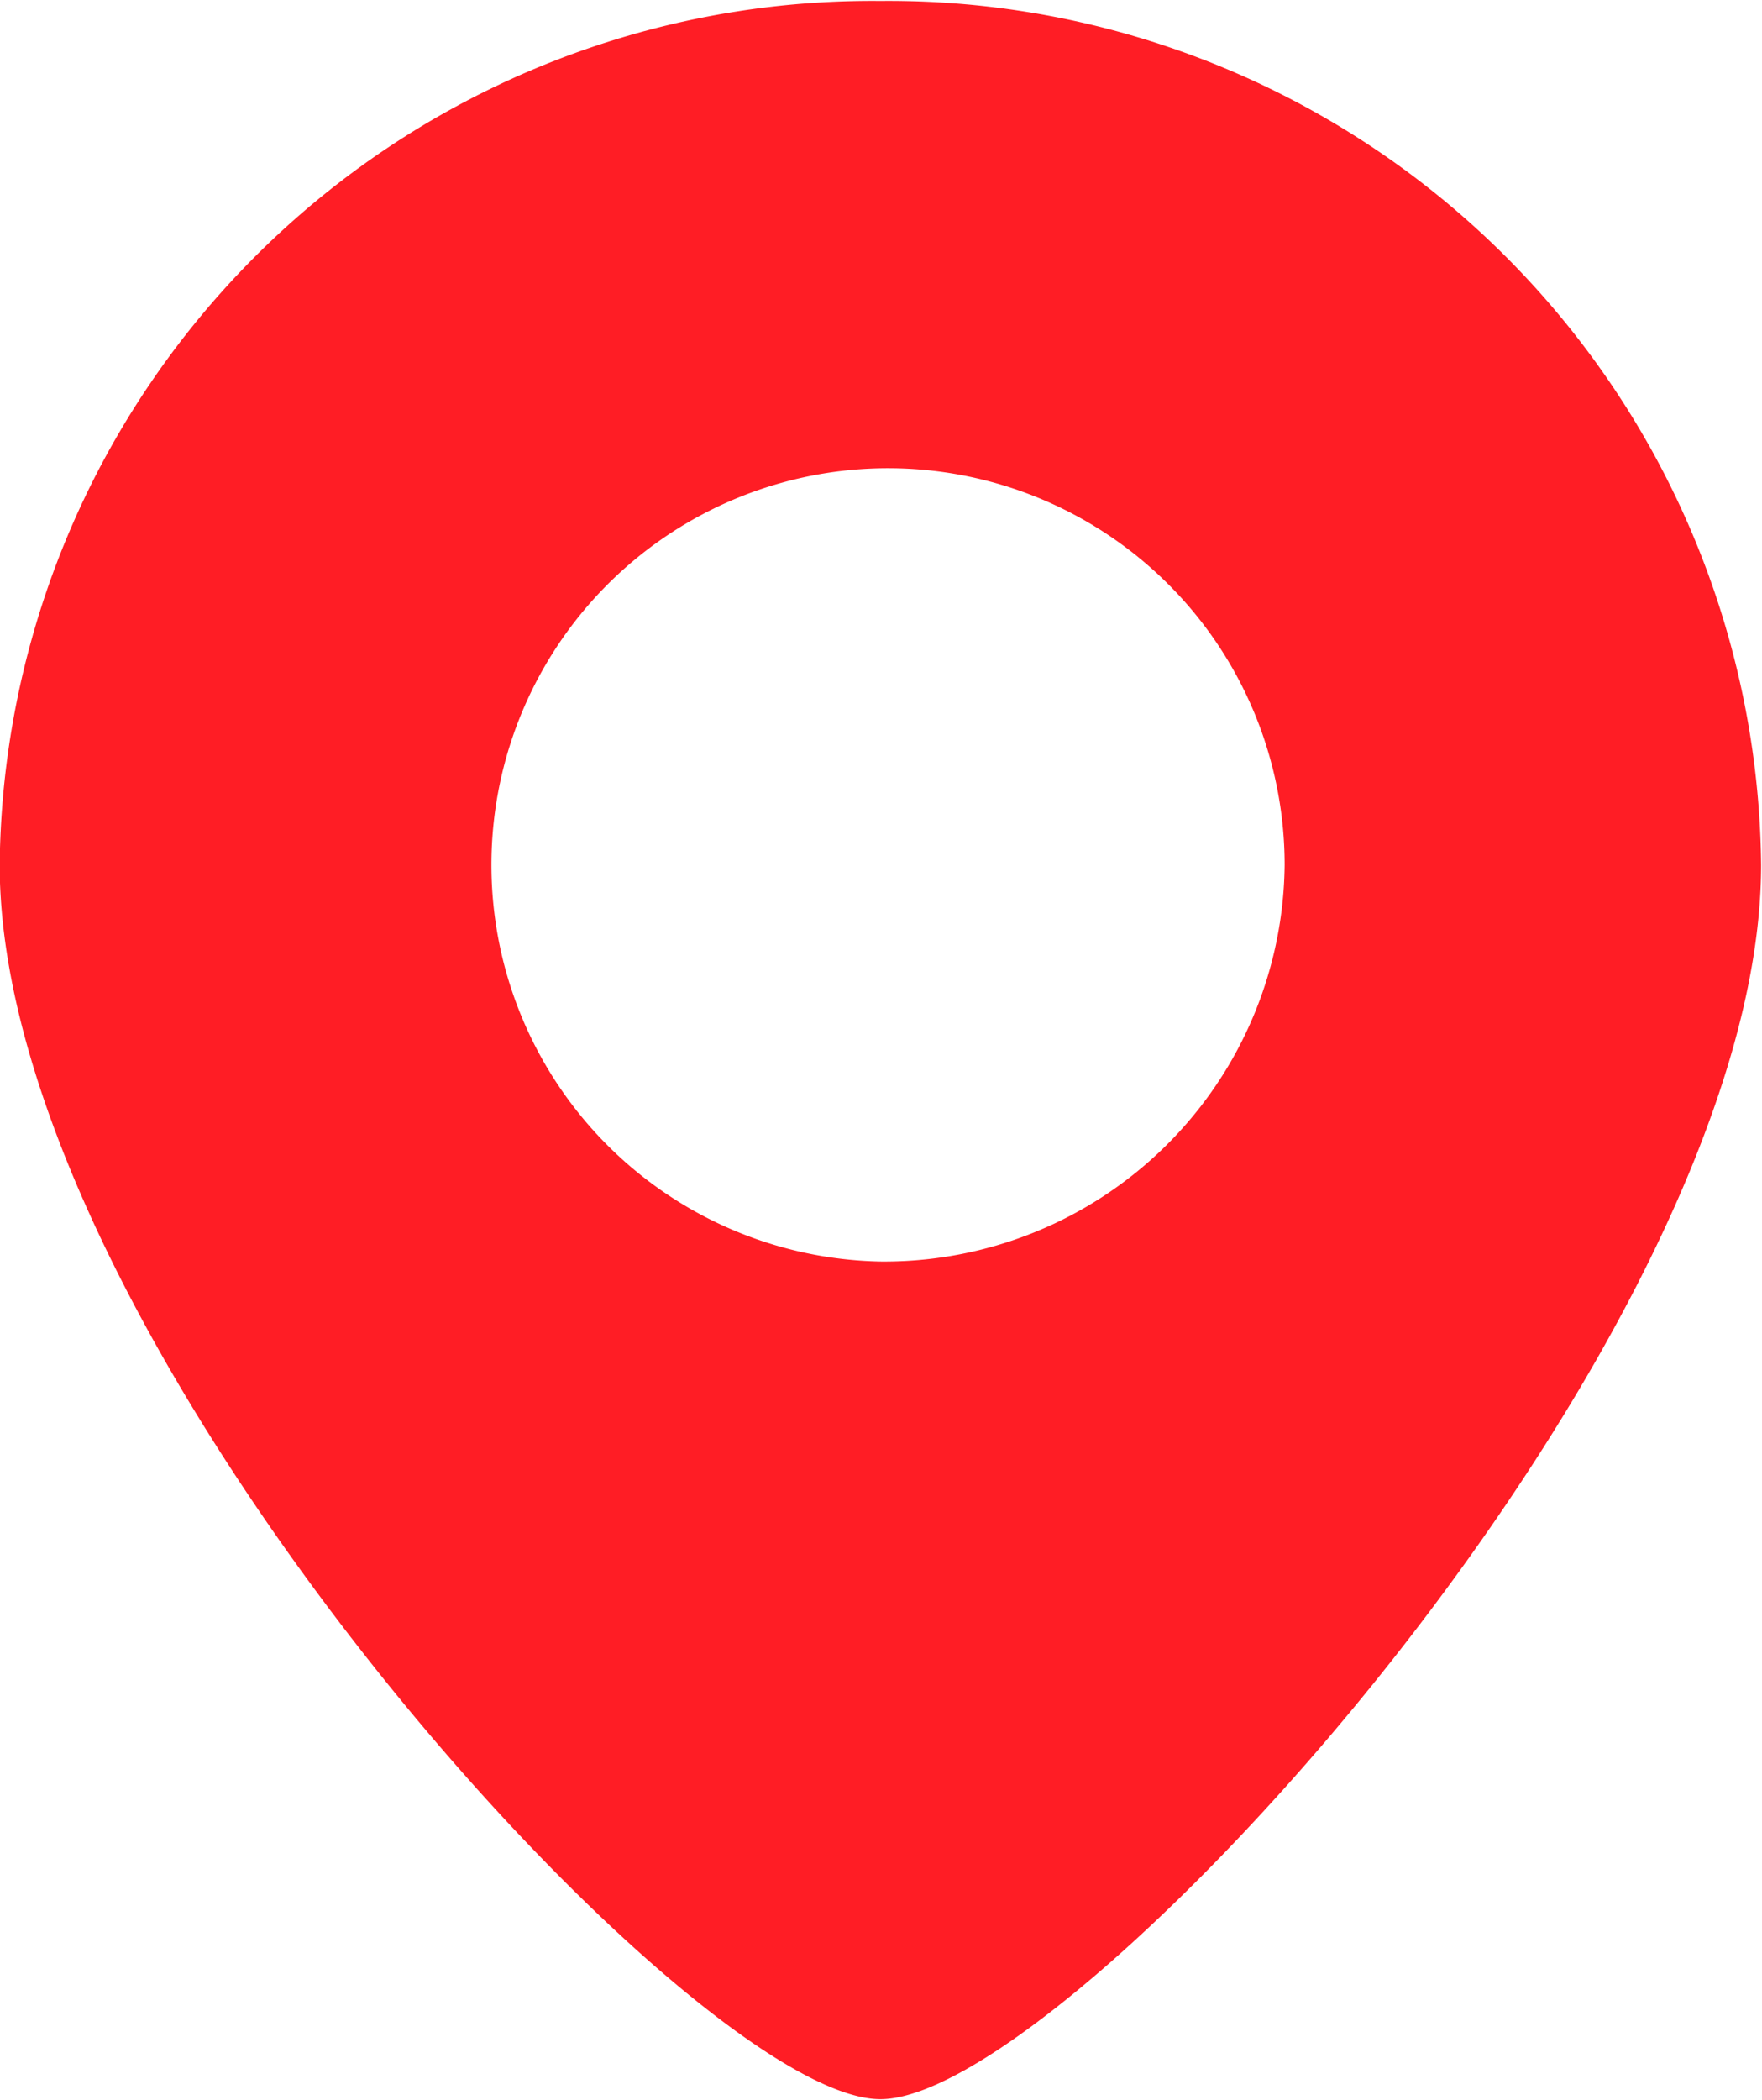 <svg xmlns="http://www.w3.org/2000/svg" width="22.187" height="26.438" viewBox="0 0 22.187 26.438">
  <defs>
    <style>
      .cls-1 {
        fill: #ff1d25;
        fill-rule: evenodd;
      }
    </style>
  </defs>
  <path id="シェイプ_8" data-name="シェイプ 8" class="cls-1" d="M699.274,41.418a10.985,10.985,0,0,0-11.09,10.876c0,6.007,8.716,15.54,11.09,15.54s11.09-9.533,11.09-15.54A10.985,10.985,0,0,0,699.274,41.418Zm0,15.87a4.994,4.994,0,1,1,5.09-4.994A5.042,5.042,0,0,1,699.274,57.288Z" transform="translate(-688.188 -41.406)"/>
</svg>
